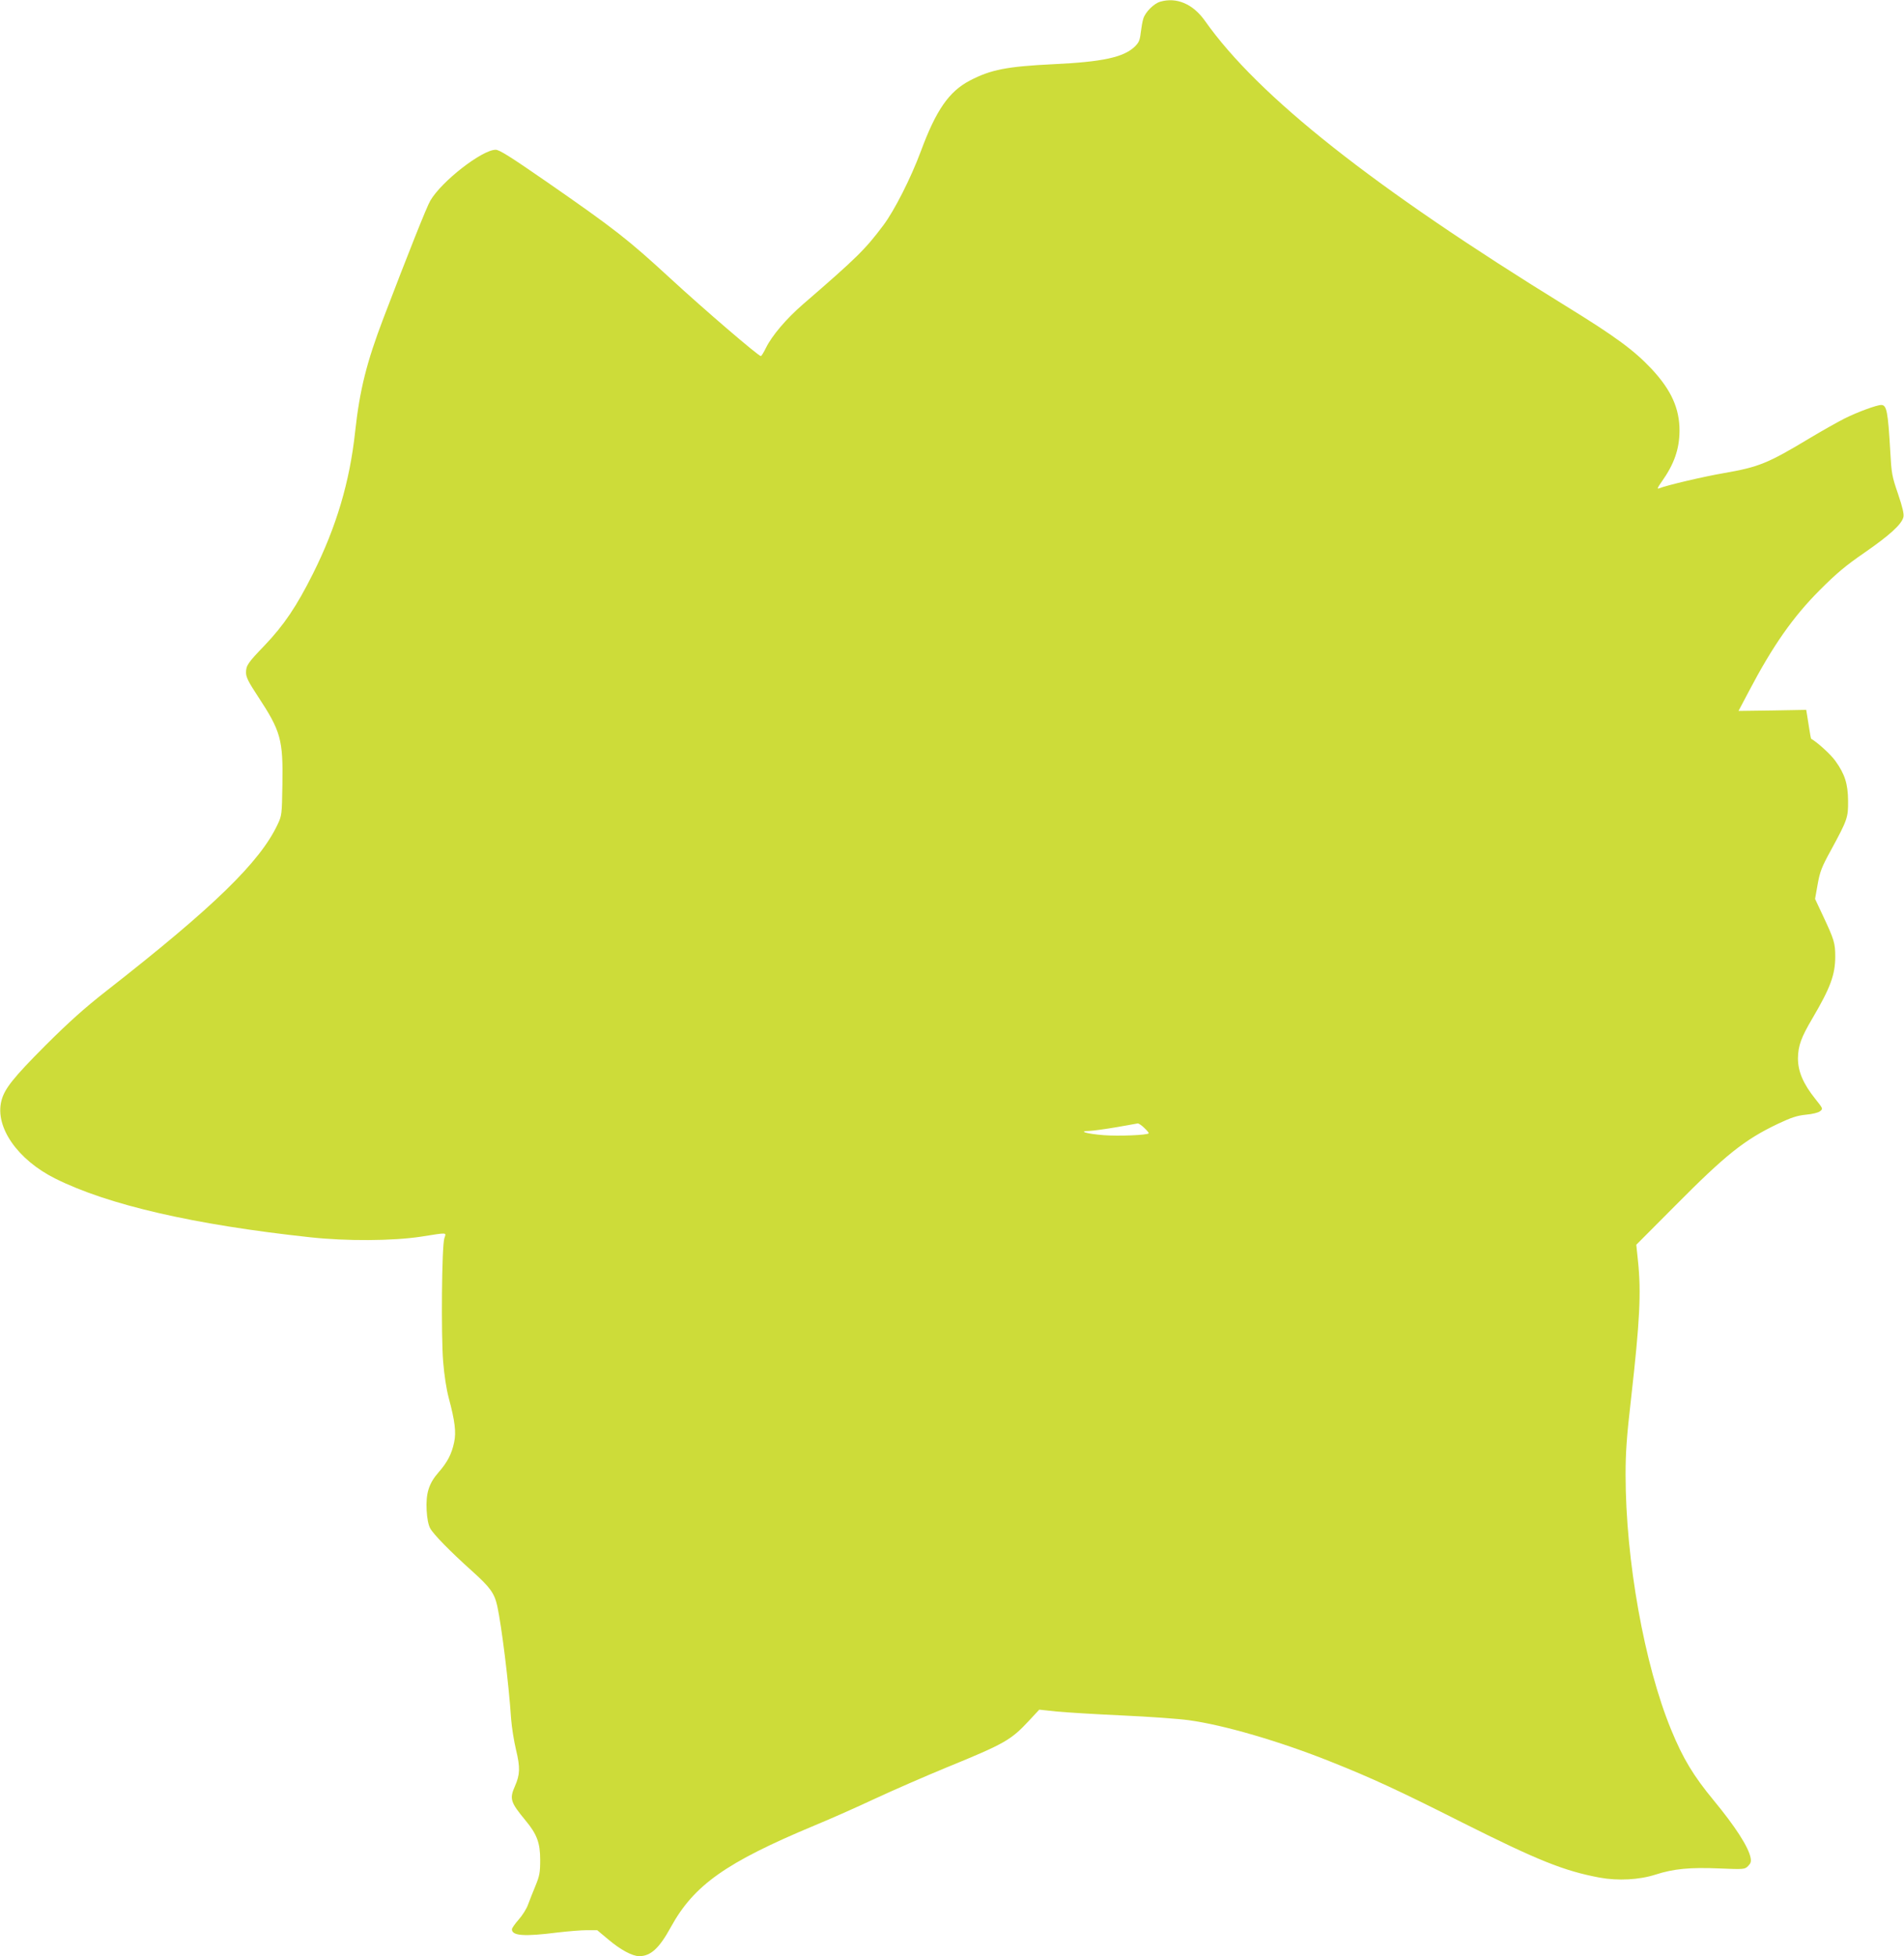 <?xml version="1.0" standalone="no"?>
<!DOCTYPE svg PUBLIC "-//W3C//DTD SVG 20010904//EN"
 "http://www.w3.org/TR/2001/REC-SVG-20010904/DTD/svg10.dtd">
<svg version="1.0" xmlns="http://www.w3.org/2000/svg"
 width="1246pt" height="1280pt" viewBox="0 0 1246 1280"
 preserveAspectRatio="xMidYMid meet">
<g transform="translate(0,1280) scale(0.1,-0.1)"
fill="#cddc39" stroke="none">
<path d="M7593 12789 c-42 -12 -98 -68 -111 -111 -6 -18 -13 -60 -17 -93 -6
-50 -12 -64 -41 -92 -73 -68 -209 -98 -529 -113 -305 -15 -410 -35 -548 -107
-137 -72 -221 -193 -321 -463 -65 -175 -174 -390 -246 -485 -118 -157 -170
-209 -524 -515 -110 -95 -205 -207 -244 -287 -14 -29 -29 -53 -33 -53 -16 0
-376 309 -594 510 -276 254 -363 322 -807 630 -237 164 -310 210 -334 210 -89
0 -354 -206 -428 -333 -22 -36 -146 -348 -306 -767 -111 -291 -156 -471 -186
-745 -35 -327 -123 -623 -275 -927 -107 -214 -190 -338 -319 -473 -108 -112
-120 -130 -120 -176 0 -30 16 -62 78 -156 150 -228 165 -282 160 -578 -3 -194
-4 -202 -31 -259 -115 -246 -418 -541 -1122 -1091 -142 -111 -242 -201 -396
-354 -213 -214 -270 -285 -290 -365 -43 -171 106 -385 353 -508 344 -172 906
-302 1668 -384 238 -26 541 -24 725 4 178 28 166 29 153 -10 -17 -49 -22 -633
-8 -807 7 -88 21 -180 37 -240 40 -149 49 -223 35 -288 -16 -77 -44 -131 -102
-197 -64 -73 -84 -138 -78 -250 3 -52 11 -94 23 -116 20 -38 128 -149 274
-280 118 -106 146 -144 165 -228 28 -128 75 -502 91 -742 4 -52 18 -142 32
-200 28 -116 26 -162 -7 -237 -37 -84 -30 -105 69 -225 75 -90 96 -147 96
-258 0 -83 -4 -104 -31 -170 -17 -41 -39 -97 -49 -124 -9 -26 -37 -70 -61 -97
-24 -27 -44 -56 -44 -63 0 -43 79 -49 300 -21 69 8 154 15 191 15 l67 0 73
-61 c79 -67 157 -109 202 -109 75 0 131 51 207 190 151 275 360 423 940 665
102 42 280 121 395 175 116 54 327 146 470 205 382 156 421 179 540 307 l66
71 112 -12 c62 -6 256 -18 432 -26 176 -8 371 -22 434 -31 229 -31 597 -138
936 -274 263 -105 437 -185 855 -396 493 -247 663 -316 898 -360 119 -22 259
-15 367 20 118 38 225 48 416 40 163 -7 167 -6 189 16 17 17 21 29 16 54 -14
71 -100 204 -242 376 -132 160 -200 272 -278 462 -175 425 -298 1110 -298
1668 0 148 7 248 36 500 57 504 67 693 45 900 l-11 105 254 255 c332 335 454
432 672 536 89 42 126 54 184 60 43 4 81 13 93 23 20 16 19 17 -32 81 -79 99
-113 179 -113 265 1 82 21 137 95 262 117 199 149 285 149 404 0 87 -7 111
-80 266 l-52 111 17 96 c15 83 26 112 87 223 108 199 113 213 112 323 -1 111
-21 175 -84 262 -29 41 -118 122 -158 144 -1 1 -7 30 -12 65 -6 35 -12 78 -15
94 l-5 30 -221 -4 -222 -3 66 125 c159 303 291 491 467 667 108 108 167 158
292 244 163 113 242 184 254 232 5 20 -5 63 -35 152 -40 116 -43 134 -51 280
-15 259 -23 302 -59 302 -30 0 -157 -47 -239 -88 -42 -21 -147 -80 -232 -131
-273 -164 -330 -187 -560 -227 -128 -22 -373 -79 -424 -100 -13 -5 -9 6 17 42
83 117 117 214 118 335 0 146 -53 265 -182 404 -116 123 -233 210 -561 412
-1260 776 -2014 1372 -2363 1867 -78 110 -185 156 -292 125z m-104 -7370 c18
-17 31 -33 28 -35 -11 -12 -196 -19 -293 -12 -114 9 -174 27 -94 28 25 1 104
12 175 24 72 13 135 24 141 25 6 0 26 -13 43 -30z"/>
</g>
</svg>
